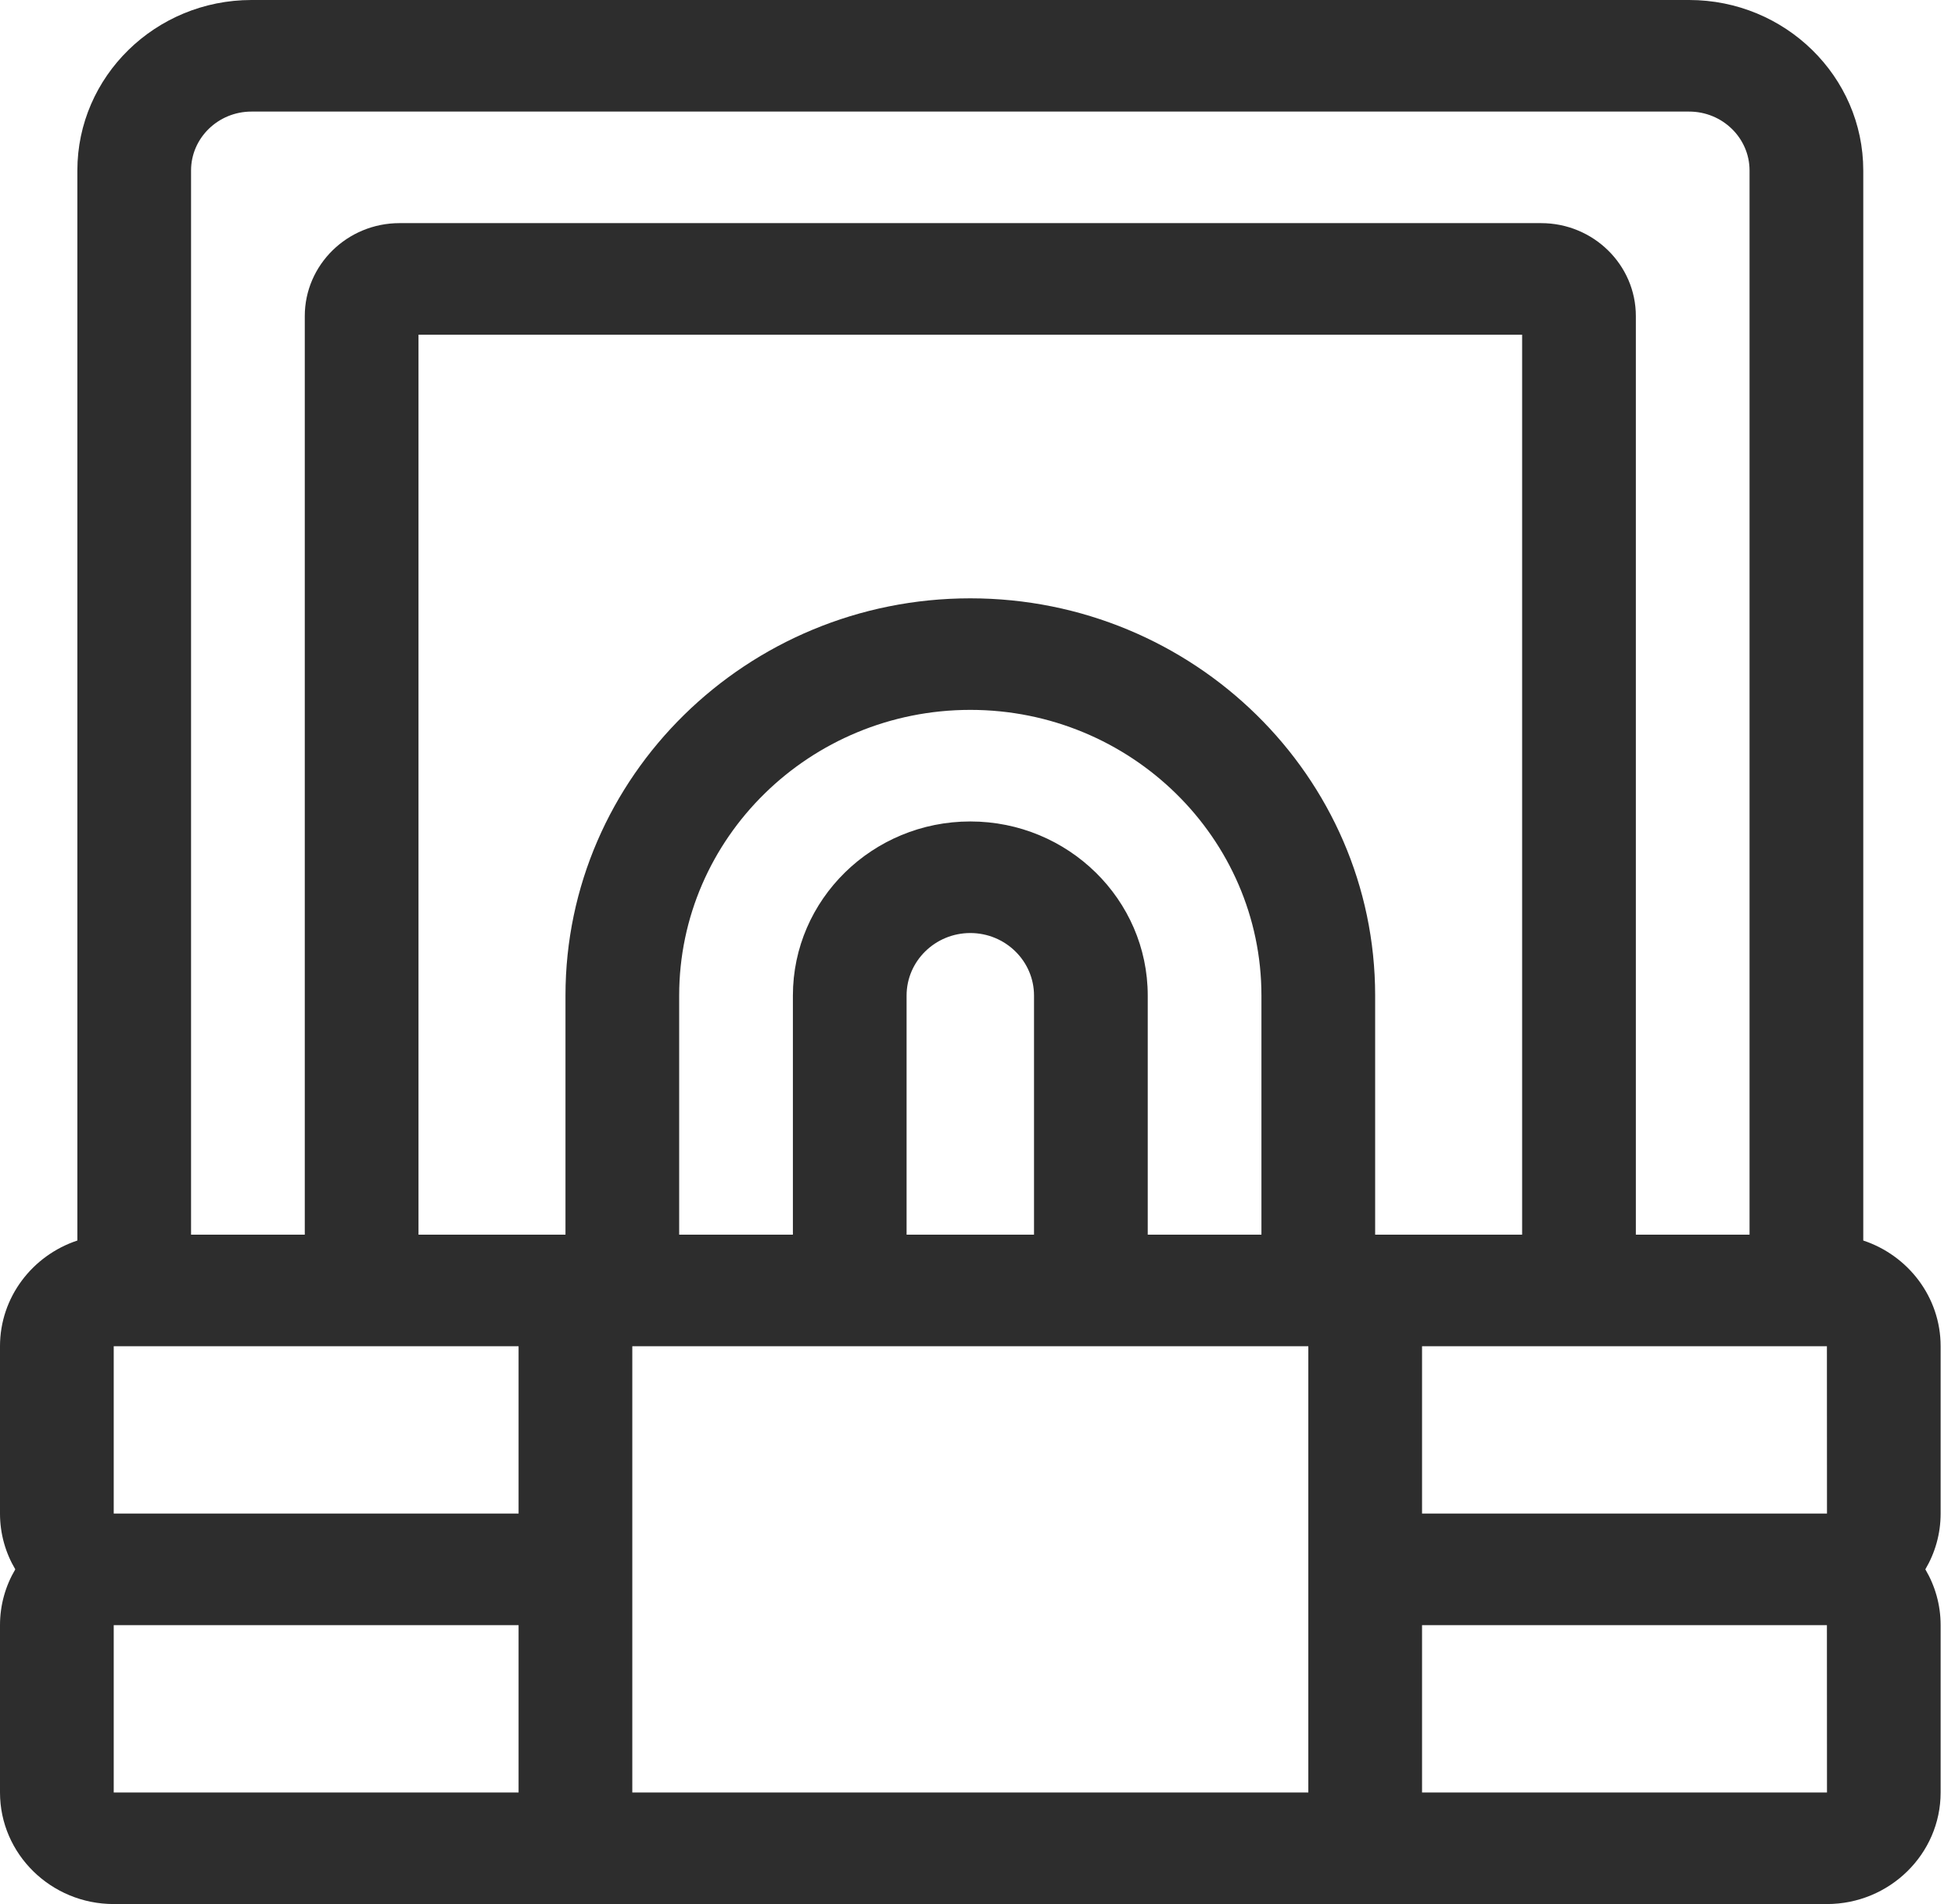 <svg width="77" height="75" viewBox="0 0 77 75" fill="none" xmlns="http://www.w3.org/2000/svg">
<path d="M76.434 53.027C76.434 51.095 75.156 49.45 73.387 48.864V6.715C73.387 3.012 70.31 0 66.529 0H9.905C6.124 0 3.047 3.012 3.047 6.715V48.864C1.278 49.45 0 51.095 0 53.027V59.619C0 60.419 0.219 61.17 0.602 61.816C0.219 62.462 0 63.214 0 64.014V70.606C0 73.028 2.009 75 4.479 75H71.955C74.424 75 76.434 73.028 76.434 70.606V64.014C76.434 63.214 76.214 62.462 75.832 61.816C76.214 61.17 76.434 60.419 76.434 59.619V53.027ZM7.525 6.715C7.525 5.436 8.593 4.395 9.905 4.395H66.529C67.841 4.395 68.908 5.436 68.908 6.715V48.633H64.43V12.451C64.43 10.431 62.756 8.789 60.698 8.789H15.736C13.678 8.789 12.004 10.431 12.004 12.451V48.633H7.525V6.715ZM20.425 70.606H4.479V64.014H20.425V70.606ZM20.425 59.619H4.479V53.027H20.425V59.619ZM51.53 70.606H24.904C24.904 68.627 24.904 54.845 24.904 53.027H51.53V70.606ZM38.217 32.357C34.364 32.357 31.229 35.433 31.229 39.215V48.633H26.75V39.215C26.75 33.01 31.895 27.962 38.217 27.962C44.539 27.962 49.683 33.01 49.683 39.215V48.633H45.205V39.215C45.205 35.433 42.07 32.357 38.217 32.357ZM40.726 39.215V48.633H35.707V39.215C35.707 37.857 36.833 36.752 38.217 36.752C39.601 36.752 40.726 37.857 40.726 39.215ZM38.217 23.568C29.424 23.568 22.272 30.587 22.272 39.215V48.633H16.483V13.184H59.951V48.633H54.162V39.215C54.162 30.587 47.01 23.568 38.217 23.568ZM71.955 70.606H56.009V64.014H71.955L71.958 70.606C71.958 70.606 71.957 70.606 71.955 70.606ZM71.955 59.619H56.009V53.027H71.955L71.958 59.619C71.958 59.619 71.957 59.619 71.955 59.619Z" fill="#2D2D2D"/>
</svg>

